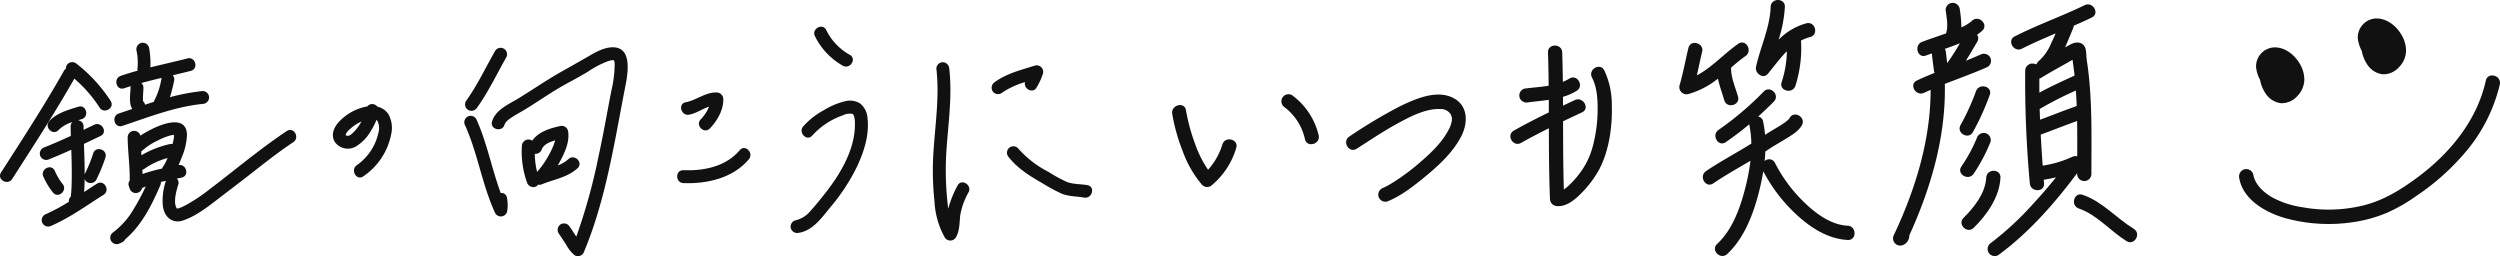 <svg xmlns="http://www.w3.org/2000/svg" width="632.368" height="64.79" viewBox="0 0 632.368 64.79"><g transform="translate(-183 -134.147)"><g transform="translate(183 134.147)"><path d="M1203.649-240.78c1.111,1.775,3.933.14,2.815-1.646a38.537,38.537,0,0,0-8.56-9.368,1.682,1.682,0,0,0-2.305,0,1.733,1.733,0,0,0-.473,1.231,1.61,1.61,0,0,0-.516.565c-4.952,8.757-10.444,17.188-15.878,25.649-1.137,1.771,1.684,3.408,2.816,1.646,5.377-8.374,10.812-16.718,15.723-25.378A33.9,33.9,0,0,1,1203.649-240.78Z" transform="translate(-1178.468 267.97)" fill="#111"/><path d="M1230.852-123.437c1.431,1.541,3.732-.769,2.306-2.306a14.92,14.92,0,0,1-1.944-3.334c-.979-1.857-3.794-.211-2.816,1.646A17.656,17.656,0,0,0,1230.852-123.437Z" transform="translate(-1217.385 172.209)" fill="#111"/><path d="M1239.212-181.215c-1.1.689-2.181,1.4-3.266,2.11.088-1.1.123-2.209.133-3.316a1.522,1.522,0,0,0,.691.846,1.64,1.64,0,0,0,2.231-.585,39.441,39.441,0,0,0,2.362-5.763c.5-2.037-2.64-2.906-3.144-.867a34.053,34.053,0,0,1-2.034,4.985,2.394,2.394,0,0,0-.1.293q0-.665-.007-1.327c-.016-2.145-.1-4.289-.176-6.433q2.119-1,4.226-2.027c1.888-.917.236-3.729-1.646-2.816q-1.332.647-2.667,1.289c0-.286-.008-.572-.009-.858a1.523,1.523,0,0,0-1.415-1.56c.324-.1.643-.192.951-.287,2-.622,1.145-3.77-.867-3.144-2.529.787-5.456,1.587-7.315,3.595-1.424,1.538.877,3.85,2.306,2.306a8.389,8.389,0,0,1,3.515-2.023,1.505,1.505,0,0,0-.436,1.115c0,.795.017,1.59.038,2.385-2.2,1.016-4.409,1.992-6.658,2.883a1.679,1.679,0,0,0-1.139,2.006,1.642,1.642,0,0,0,2.006,1.139c1.992-.788,3.957-1.637,5.908-2.519.045,1.268.088,2.535.105,3.8.027,1.99.04,3.985-.059,5.974-.019.392-.043.783-.078,1.173-.013.147-.029.294-.043.441-.006.059-.007.087-.007.1l-.021.112c-.021.112-.05.225-.078.338a1.412,1.412,0,0,0-.43,1.223,48.036,48.036,0,0,1-6.064,3.234,1.643,1.643,0,0,0-.585,2.231,1.671,1.671,0,0,0,2.231.585c4.715-2.041,8.862-5.1,13.191-7.817C1242.631-179.514,1241-182.337,1239.212-181.215Z" transform="translate(-1214.668 227.671)" fill="#111"/><path d="M1313.577-253.755c6.645-2.2,13.311-4.855,20.33-5.56a1.677,1.677,0,0,0,1.631-1.63,1.642,1.642,0,0,0-1.631-1.63,53.469,53.469,0,0,0-8.282,1.561,39.234,39.234,0,0,0,1.06-4.138,1.567,1.567,0,0,0-.336-1.415c1.527-.359,3.053-.722,4.571-1.111,2.031-.52,1.17-3.666-.867-3.144-3.109.8-6.249,1.483-9.365,2.254a21.544,21.544,0,0,0-.354-5.024,1.643,1.643,0,0,0-2.006-1.139,1.67,1.67,0,0,0-1.139,2.006,13.974,13.974,0,0,1,.244,4.263,2.181,2.181,0,0,0,.008.74c-1.425.394-2.842.819-4.244,1.3-1.975.673-1.127,3.824.867,3.144.551-.188,1.1-.366,1.659-.539a1.76,1.76,0,0,0-.059.432c-.02,1.5-.506,3.965.451,5.341-1.136.385-2.27.77-3.407,1.147C1310.729-256.241,1311.578-253.091,1313.577-253.755Zm4.641-6.564a1.271,1.271,0,0,1,.27.105A1.869,1.869,0,0,0,1318.218-260.319Zm.62.329c0-.02-.007-.045-.01-.078a9.65,9.65,0,0,1-.01-1.152c.023-.723.1-1.444.108-2.168a1.47,1.47,0,0,0-.535-1.213c1.7-.468,3.409-.89,5.123-1.3a18.827,18.827,0,0,1-1.763,5.6,1.735,1.735,0,0,0-.191.465q-1.117.349-2.231.715A1.488,1.488,0,0,0,1318.838-259.99Z" transform="translate(-1282.646 285.602)" fill="#111"/><path d="M1342.528-169.47c3.406-2.672,6.817-5.342,10.422-7.744,1.738-1.158.107-3.984-1.646-2.816-6.992,4.659-13.432,10.147-20.141,15.2a38.908,38.908,0,0,1-5.052,3.342,14.933,14.933,0,0,1-1.9.922,1.881,1.881,0,0,1-.651.134c0-.008-.065-.022-.068,0h0c-.967-1.414-.16-4.413.349-6.027a1.413,1.413,0,0,0-.362-1.528c.415-.085.828-.172,1.238-.264,2.017-.454,1.2-3.514-.782-3.159.3-.68.57-1.376.825-2.056a15.567,15.567,0,0,0,1.289-5.654c-.148-5.059-6.25-2.735-8.894-1.385a28.852,28.852,0,0,0-2.884,1.638,1.64,1.64,0,0,0-3.22.371c.028,3.676.585,7.339.516,11.014a1.392,1.392,0,0,0-.213,1.389l.2.6a1.633,1.633,0,0,0,3.154-.12c.046-.017.093-.035.139-.057.254-.118.512-.227.772-.332a51.584,51.584,0,0,1-2.927,5.5,19.619,19.619,0,0,1-5.286,6.079,1.632,1.632,0,0,0,1.646,2.816,5.1,5.1,0,0,0,.666-.317,1.486,1.486,0,0,0,.705-.721c4.147-3.464,6.777-8.754,8.857-13.6a2.182,2.182,0,0,0,.185-.911q.635-.146,1.274-.277c-.014.038-.03.074-.043.114a15.136,15.136,0,0,0-.741,6.249c.333,2.686,2.309,4.607,5.127,3.657,3.178-1.072,6.011-3.273,8.64-5.284C1336.657-164.958,1339.614-167.184,1342.528-169.47Zm-19.763-9.967c0,.035-.008.073-.011.11a.052.052,0,0,0-.017-.011A.224.224,0,0,0,1322.765-179.436Zm-4.08,1.8a16.02,16.02,0,0,1,2.719-1.146,7.164,7.164,0,0,1,1.125-.26c.074-.006.147-.007.22-.008a5.459,5.459,0,0,1,.005.62,11.518,11.518,0,0,1-.359,1.7,1.663,1.663,0,0,0-.748.019,24.8,24.8,0,0,0-7.113,2.815q-.033-.458-.065-.916c.031-.029.062-.057.092-.09A15.5,15.5,0,0,1,1318.685-177.636Zm-3.87,8.482q-.014-.542-.041-1.083a1.225,1.225,0,0,0,.435-.2,19.319,19.319,0,0,1,5.944-2.768c-.048.11-.094.22-.144.329-.18.393-.369.783-.578,1.161-.079.144-.164.284-.247.426-.051.086-.415.552-.111.185a1.745,1.745,0,0,0-.319.574A37.184,37.184,0,0,0,1314.814-169.154Zm8.673,8.721h0a.014.014,0,0,0,0,.009Z" transform="translate(-1278.759 213.172)" fill="#111"/><path d="M1577.1-202.824a1.767,1.767,0,0,0-1.32-.668,1.518,1.518,0,0,0-1.233.595,12.873,12.873,0,0,0-7.376,4.117c-1.233,1.424-1.917,3.368-.728,5.051a4.05,4.05,0,0,0,5.149,1,10.735,10.735,0,0,0,3.829-3.949,15.07,15.07,0,0,0,1.415-2.789.867.867,0,0,1,.248.227,4.121,4.121,0,0,1,.261,3,13.508,13.508,0,0,1-5.469,8.217c-1.7,1.2-.077,4.024,1.646,2.816a16.681,16.681,0,0,0,7.052-10.657,7.151,7.151,0,0,0-.728-5.107A4.5,4.5,0,0,0,1577.1-202.824Zm-5.918,6.33c-.443.45-1.235,1.287-1.922.978-.232-.1-.233-.11-.139-.408a3.214,3.214,0,0,1,.931-1.145,11.089,11.089,0,0,1,3-2.011A11.846,11.846,0,0,1,1571.187-196.494Z" transform="translate(-1481.624 229.81)" fill="#111"/><path d="M1720.371-253.33a1.664,1.664,0,0,0,2.23-.585c2.872-4,4.959-8.47,7.393-12.732a1.632,1.632,0,0,0-2.816-1.646c-2.434,4.262-4.521,8.734-7.393,12.732A1.645,1.645,0,0,0,1720.371-253.33Z" transform="translate(-1601.928 281.146)" fill="#111"/><path d="M1728-170.2c-2.275-6.164-3.469-12.717-6.187-18.733a1.645,1.645,0,0,0-2.231-.585,1.667,1.667,0,0,0-.585,2.231c3.235,7.161,4.306,15.081,7.627,22.218a1.646,1.646,0,0,0,2.98-.39,9.463,9.463,0,0,0-.029-3.576A1.372,1.372,0,0,0,1728-170.2Z" transform="translate(-1601.341 219.034)" fill="#111"/><path d="M1767.617-259.207c2.425-1.432,4.956-2.684,7.359-4.149a24.384,24.384,0,0,1,5.118-2.681,6.415,6.415,0,0,1,1.034-.239c.048-.006.259,0,.313,0,.048.012.1.026.145.038,0,0,0,.005,0,.01a.279.279,0,0,0,.041.079c.016.056.034.111.049.167a3.072,3.072,0,0,1,.085.91,30.128,30.128,0,0,1-.793,6.327c-1.1,5.573-2.044,11.173-3.272,16.721a145.977,145.977,0,0,1-5.637,20.377l-.169-.254c-.58-.876-1.12-1.8-1.782-2.613a1.643,1.643,0,0,0-2.306,0,1.666,1.666,0,0,0,0,2.306c-.324-.4-.073-.08.067.127s.286.43.428.645c.386.587.771,1.176,1.162,1.76a9.2,9.2,0,0,0,2.186,2.753,1.636,1.636,0,0,0,2.231-.585c5.475-12.918,7.665-27.04,10.306-40.731.619-3.206,2.645-11.279-2.88-11.3-2.233-.008-4.444,1.276-6.313,2.367-2.29,1.336-4.6,2.614-6.909,3.926-3.646,2.076-7.091,4.439-10.662,6.631-2.45,1.5-5.731,2.829-6.668,5.814-.631,2.006,2.516,2.865,3.144.867.275-.874,1.258-1.5,1.99-1.981,1-.656,2.06-1.206,3.081-1.824C1761.887-255.506,1764.678-257.47,1767.617-259.207Z" transform="translate(-1626.284 281.501)" fill="#111"/><path d="M1797.464-169.644a8.555,8.555,0,0,1-2.7,1.6c.331-.558.643-1.125.932-1.692,1.105-2.166,2.13-4.654,1.653-7.126a1.657,1.657,0,0,0-2.005-1.139c-2.684.591-5.453,1.461-7.037,3.689a1.672,1.672,0,0,0-2.615,1.3,23.169,23.169,0,0,0,1.29,9.264,1.682,1.682,0,0,0,2.006,1.139,1.732,1.732,0,0,0,.847-.585,1.313,1.313,0,0,0,.873-.063c3.085-1.268,6.522-1.747,9.062-4.083C1801.317-168.762,1799.007-171.063,1797.464-169.644Zm-6.722-2.521c.5-1.2,1.947-1.82,3.363-2.209a15.737,15.737,0,0,1-1.5,3.518,21.4,21.4,0,0,1-3.068,4.445,20.493,20.493,0,0,1-.582-4.57A1.7,1.7,0,0,0,1790.742-172.165Z" transform="translate(-1653.682 209.89)" fill="#111"/><path d="M1973.033-211.344c1.719-.32,3.332-1.461,5.02-2.029a9.667,9.667,0,0,1-2.089,3.206c-1.46,1.509.843,3.817,2.306,2.306,1.834-1.895,3.506-4.747,3.39-7.464a1.667,1.667,0,0,0-1.63-1.63c-2.877-.118-5.135,1.961-7.864,2.468C1970.105-214.1,1970.978-210.962,1973.033-211.344Z" transform="translate(-1798.709 240.35)" fill="#111"/><path d="M1968.011-143.443c5.979.229,12.549-1.25,16.555-6.022,1.34-1.6-.954-3.915-2.306-2.306-3.487,4.155-9.059,5.266-14.249,5.067C1965.913-146.784,1965.916-143.523,1968.011-143.443Z" transform="translate(-1795.147 189.758)" fill="#111"/><path d="M2133.186-283.589c1.875.926,3.529-1.885,1.646-2.815a14.434,14.434,0,0,1-5.915-6.276c-1-1.846-3.815-.2-2.816,1.646A17.417,17.417,0,0,0,2133.186-283.589Z" transform="translate(-1919.937 300.243)" fill="#111"/><path d="M2100.518-173.96c3.541-.515,5.909-3.939,8.014-6.5a48.991,48.991,0,0,0,6.846-10.517c1.664-3.614,2.986-7.794,2.536-11.824a5.179,5.179,0,0,0-1.885-3.874,4.838,4.838,0,0,0-3.782-.563,18.139,18.139,0,0,0-5.306,2.216,19.289,19.289,0,0,0-5.3,4.14c-1.347,1.593.949,3.911,2.306,2.306a18.645,18.645,0,0,1,7.687-5.09,3.977,3.977,0,0,1,2.533-.371c-.026-.005.083.083.128.149.022.043.146.264.162.307a4.955,4.955,0,0,1,.253,1.523c.289,6.849-3.811,13.493-7.944,18.636-1.043,1.3-2.077,2.621-3.219,3.834a6.906,6.906,0,0,1-3.894,2.482,1.641,1.641,0,0,0-1.139,2.006A1.674,1.674,0,0,0,2100.518-173.96Z" transform="translate(-1898.47 232.848)" fill="#111"/><path d="M2270.141-220.937a26.3,26.3,0,0,0-2.327,5.818c-.144-.921-.24-1.85-.316-2.767a77.016,77.016,0,0,1-.252-10.178c.366-7.489,1.686-14.964.813-22.468a1.681,1.681,0,0,0-1.63-1.63,1.641,1.641,0,0,0-1.631,1.63c.907,7.784-.548,15.531-.849,23.3a73.963,73.963,0,0,0,.38,10.349,20.638,20.638,0,0,0,2.592,9.037,1.648,1.648,0,0,0,2.815,0c.975-1.67.9-3.691,1.092-5.556a18.163,18.163,0,0,1,2.129-5.891C2273.87-221.171,2271.059-222.826,2270.141-220.937Z" transform="translate(-2027.948 267.9)" fill="#111"/><path d="M2343.715-243.056a16.332,16.332,0,0,0,1.588-3.484,1.646,1.646,0,0,0-2.005-2.006c-3.449,1.091-7.245,2-10.195,4.191a1.683,1.683,0,0,0-.584,2.231,1.64,1.64,0,0,0,2.23.585,20.249,20.249,0,0,1,6.012-2.815C2340.287-242.646,2342.815-241.3,2343.715-243.056Z" transform="translate(-2081.479 265.127)" fill="#111"/><path d="M2370.546-144.509c-1.713-.312-3.565-.179-5.206-.811a35.8,35.8,0,0,1-4.6-2.519,25.7,25.7,0,0,1-7.786-6.028,1.643,1.643,0,0,0-2.307,0,1.669,1.669,0,0,0,0,2.306c2.242,2.825,5.35,4.774,8.446,6.538a46.261,46.261,0,0,0,4.841,2.629c1.862.783,3.8.675,5.746,1.03C2371.73-140.99,2372.61-144.132,2370.546-144.509Z" transform="translate(-2095.472 191.343)" fill="#111"/><path d="M1294.262,112.886a17.035,17.035,0,0,1-3.633,6.446,27.052,27.052,0,0,1-3.2-6.317,47.736,47.736,0,0,1-2.394-8.748c-.391-2.28-3.863-1.313-3.473.958a47.508,47.508,0,0,0,2.658,9.432,27.58,27.58,0,0,0,4.905,8.512,1.807,1.807,0,0,0,2.182.282,19.3,19.3,0,0,0,6.43-9.607C1298.472,111.64,1294.995,110.7,1294.262,112.886Z" transform="translate(-985.049 -76.39)" fill="#111"/><path d="M1399.339,91.728a1.814,1.814,0,0,0-2.464.646,1.843,1.843,0,0,0,.646,2.464,13.857,13.857,0,0,1,5.07,8c.5,2.262,3.976,1.3,3.473-.958A17.626,17.626,0,0,0,1399.339,91.728Z" transform="translate(-1072.511 -67.65)" fill="#111"/><path d="M1491.9,92.736c-4.162-2.09-9.478.25-13.292,2.076a127.762,127.762,0,0,0-12.9,7.693c-1.953,1.236-.149,4.354,1.818,3.11,3.232-2.044,6.385-4.2,9.734-6.051,3.441-1.9,7.673-4.228,11.642-3.985a2.883,2.883,0,0,1,2.582,1.638c-.063-.081.15.714.118.413a4.564,4.564,0,0,1,0,.929c-.007.018-.044.236-.064.308-.046.172-.086.345-.138.515a5.569,5.569,0,0,1-.339.9c-1.677,3.56-4.779,6.447-7.718,8.971a56.261,56.261,0,0,1-5.236,4c-.752.506-1.517,1-2.3,1.447-.318.182-.638.36-.966.526-.141.072-.286.137-.427.208l-.068.035-.037.013a1.854,1.854,0,0,0-1.258,2.215,1.814,1.814,0,0,0,2.215,1.258c3.5-1.383,6.649-3.875,9.534-6.24,3.479-2.851,7.118-6.2,9.194-10.254C1495.732,99.057,1495.781,94.683,1491.9,92.736Z" transform="translate(-1124.367 -67.993)" fill="#111"/><path d="M1661.633,46.571c-1.065-2.06-4.174-.24-3.11,1.818,1.275,2.466,1.442,5.479,1.422,8.2a36.29,36.29,0,0,1-1.3,9.46,19.353,19.353,0,0,1-3.322,6.675A22.086,22.086,0,0,1,1652.314,76a8.832,8.832,0,0,1-.908.7c-.177-5.748-.187-11.5-.2-17.251q2.389-1.141,4.79-2.254c2.1-.978.272-4.083-1.818-3.11q-1.493.7-2.983,1.4,0-1.111-.011-2.222a14.49,14.49,0,0,0,3.451-1.509c1.973-1.209.165-4.325-1.818-3.11a11.394,11.394,0,0,1-1.667.832c-.031-2.481-.079-4.962-.159-7.443-.076-2.312-3.678-2.322-3.6,0,.091,2.805.141,5.612.17,8.418-2.026.346-4.118.465-6.107.733A1.811,1.811,0,0,0,1640.2,53.4a1.851,1.851,0,0,0,2.215,1.258c1.719-.232,3.462-.381,5.178-.632q.008,1.59.012,3.18c-2.989,1.453-5.951,2.962-8.846,4.6-2.018,1.139-.205,4.252,1.818,3.11,2.31-1.3,4.663-2.527,7.037-3.707.014,5.968.044,11.937.279,17.9a1.848,1.848,0,0,0,1.8,1.8c2.51.186,4.775-1.843,6.382-3.528a26.342,26.342,0,0,0,4.3-5.812c2.53-4.844,3.325-10.894,3.159-16.294A20.227,20.227,0,0,0,1661.633,46.571Z" transform="translate(-1255.832 -28.771)" fill="#111"/><path d="M1827.194,51.662c.648,2.22,4.125,1.275,3.473-.958-.694-2.378-1.774-4.716-1.75-7.233,0-.018,0-.034,0-.051a42.151,42.151,0,0,1,3.646-2.931c1.891-1.312.093-4.435-1.818-3.11-3.622,2.513-6.618,5.959-10.488,8,.459-1.987.856-3.989,1.339-5.971.548-2.252-2.924-3.212-3.473-.958-.763,3.139-1.314,6.328-2.236,9.428A1.817,1.817,0,0,0,1818.1,50.1a21.425,21.425,0,0,0,7.5-3.893C1825.98,48.053,1826.66,49.835,1827.194,51.662Z" transform="translate(-1391.046 -26.308)" fill="#111"/><path d="M1899.553,10.942c1.556-1.888,3.046-3.954,4.789-5.688a25.96,25.96,0,0,1-1.315,7.8c-.759,2.2,2.719,3.138,3.473.958a31.23,31.23,0,0,0,1.425-11.367c0-.031-.005-.061-.008-.091a10.948,10.948,0,0,1,2.315-.894c2.242-.58,1.292-4.055-.958-3.473a15.67,15.67,0,0,0-7.023,4.155,32.807,32.807,0,0,0,1.59-8.316c.074-2.318-3.527-2.316-3.6,0-.168,5.223-2.586,10.115-3.7,15.163C1896.19,10.793,1898.325,12.432,1899.553,10.942Z" transform="translate(-1452.362 7.711)" fill="#111"/><path d="M1877.256,120.939c-4.167-.218-7.891-2.944-10.8-5.724a37.5,37.5,0,0,1-7.6-10.169,1.627,1.627,0,0,0-2.609-.452q.126-1.215.177-2.434c.232-.152.462-.305.691-.461,1.515-1.029,3.13-1.9,4.684-2.864,1.387-.863,3.045-1.839,3.862-3.313,1.125-2.029-1.984-3.848-3.11-1.818a1.47,1.47,0,0,1-.39.469,6.927,6.927,0,0,1-.646.536c-.707.528-1.473.985-2.228,1.44-.986.594-1.966,1.184-2.938,1.791a27.27,27.27,0,0,0-.487-3.352,1.517,1.517,0,0,0-1.249-1.267q2.037-1.831,3.961-3.786c1.626-1.655-.919-4.2-2.546-2.547a77.825,77.825,0,0,1-11.431,9.7c-1.9,1.3-.1,4.426,1.818,3.11,2.053-1.41,4.03-2.921,5.937-4.516a2.013,2.013,0,0,0,.037.264,24.194,24.194,0,0,1,.492,4.623c-3.788,2.37-7.761,4.439-11.46,6.953-1.906,1.3-.106,4.418,1.818,3.11,3.042-2.067,6.261-3.846,9.418-5.726a52.134,52.134,0,0,1-1.319,6.926c-1.276,5-3.235,10.511-7.106,14.118-1.7,1.583.851,4.126,2.547,2.547,4.313-4.018,6.609-10.124,8.033-15.707.433-1.7.808-3.447,1.092-5.22a40.357,40.357,0,0,0,8.534,11.085c3.553,3.258,7.887,6.029,12.824,6.287C1879.572,124.663,1879.566,121.06,1877.256,120.939Z" transform="translate(-1409.885 -63.842)" fill="#111"/><path d="M2054.2,15.889c0-.046-.006-.089-.01-.133,3.608-1.422,7.271-2.711,10.812-4.295A1.815,1.815,0,0,0,2065.648,9a1.842,1.842,0,0,0-2.464-.646c-1.212.542-2.437,1.048-3.67,1.538,1-1.565,1.928-3.174,2.87-4.785a1.632,1.632,0,0,0-.025-1.8,11.517,11.517,0,0,0,1.285-1c1.719-1.563-.834-4.1-2.547-2.547a10.548,10.548,0,0,1-2.713,1.7,30.775,30.775,0,0,0-.377-4.418,1.856,1.856,0,0,0-1.8-1.8,1.812,1.812,0,0,0-1.8,1.8c.231,1.951.715,4.008.1,5.925-2.006.724-4.035,1.382-6.033,2.129-2.152.8-1.22,4.287.958,3.473.488-.183.98-.359,1.472-.533.177,1.513.356,3.026.573,4.534a1.258,1.258,0,0,0,.127.391c-1.5.6-3,1.235-4.468,1.927-2.1.988-.269,4.094,1.819,3.11.547-.258,1.1-.507,1.653-.75-.01,12.752-3.881,25.249-9.289,36.7a1.825,1.825,0,0,0,2.033,2.645,2.56,2.56,0,0,0,1.861-2.523C2050.668,42.1,2054.475,29.132,2054.2,15.889Zm2.808-10.029c.332-.128.667-.259,1-.392a51.7,51.7,0,0,1-3.21,5.005c-.116-.913-.219-1.829-.327-2.744a2.411,2.411,0,0,0-.258-.852C2055.149,6.552,2056.083,6.218,2057.008,5.86Z" transform="translate(-1562.26 5.475)" fill="#111"/><path d="M2114.492,94.833a63.783,63.783,0,0,0,4.261-9.4c.813-2.174-2.667-3.112-3.474-.958a57.846,57.846,0,0,1-3.9,8.545C2110.23,95.031,2113.341,96.848,2114.492,94.833Z" transform="translate(-1615.455 -61.41)" fill="#111"/><path d="M2115.147,142.608a43.683,43.683,0,0,0,4.261-8.045,1.814,1.814,0,0,0-1.257-2.215,1.843,1.843,0,0,0-2.216,1.258,39.465,39.465,0,0,1-3.9,7.185C2110.742,142.719,2113.86,144.524,2115.147,142.608Z" transform="translate(-1615.91 -98.664)" fill="#111"/><path d="M2119.336,173.954c-.176,3.862-3.074,7.561-5.728,10.149-1.662,1.621.886,4.167,2.547,2.547,3.379-3.3,6.56-7.832,6.783-12.7C2123.045,171.637,2119.442,171.642,2119.336,173.954Z" transform="translate(-1616.927 -129.015)" fill="#111"/><path d="M2163.289,39.821a1.8,1.8,0,0,0,3.6,0c0-8.827.25-17.7-.843-26.483-.126-1.025-.309-2.047-.414-3.074a12.667,12.667,0,0,0-.207-2.07c-.465-1.681-2.163-1.938-3.562-1.253-.559.273-1.108.574-1.652.886.72-1.556,1.342-3.165,1.993-4.687a2.518,2.518,0,0,0,.2-.8c1.544-.669,3.079-1.356,4.595-2.089,2.086-1.009.262-4.116-1.818-3.11-5.812,2.811-11.92,4.964-17.678,7.887-2.067,1.05-.246,4.158,1.818,3.11,2.784-1.413,5.649-2.646,8.524-3.861-.358.832-.728,1.66-1.13,2.473a12.141,12.141,0,0,1-2.957,4.352,2.374,2.374,0,0,0-.725.887l-.2.118a1.83,1.83,0,0,0-2.69,1.547,285.561,285.561,0,0,0,1.169,28.552c.186,2.294,3.79,2.314,3.6,0q-.037-.453-.073-.907c1.04-.17,2.073-.372,3.094-.616q-2.787,3.476-5.825,6.74a76.59,76.59,0,0,1-10.594,9.823,1.856,1.856,0,0,0-.646,2.464,1.813,1.813,0,0,0,2.464.646c7.708-5.626,14.241-13.075,19.951-20.727Zm-9.482-16.431a88.967,88.967,0,0,1,9.153-4.66q.136,1.959.211,3.921c-3.114,1.091-6.18,2.309-9.272,3.459Q2153.845,24.751,2153.807,23.39Zm9.826-13.3h-.032Q2163.769,9.992,2163.634,10.086Zm-1.521.866c.006.035.013.074.018.106.177,1.291.351,2.579.5,3.872-2.984,1.4-6.015,2.735-8.9,4.337q-.019-1.784,0-3.568a1.907,1.907,0,0,0,.495-.218C2156.8,13.888,2159.488,12.474,2162.112,10.952Zm-8.04,18.919c3.076-1.129,6.12-2.341,9.2-3.446.052,2.979.042,5.96.028,8.939a1.86,1.86,0,0,0-1.238.121,27.39,27.39,0,0,1-7.494,2.232Q2154.284,33.8,2154.072,29.872Z" transform="translate(-1637.875 4.174)" fill="#111"/><path d="M2246.7,205.773c-4.427-2.717-7.918-6.9-12.94-8.612-2.2-.749-3.143,2.729-.958,3.473,4.625,1.576,7.985,5.736,12.08,8.249C2246.86,210.1,2248.672,206.985,2246.7,205.773Z" transform="translate(-1706.967 -147.889)" fill="#111"/></g><g transform="translate(749.382 138.813)"><g transform="translate(4.27 7.315)"><path d="M291.436,319.513a7.773,7.773,0,0,0-.722,4.41,8.918,8.918,0,0,0,1.486,4.125,5.431,5.431,0,0,0,3.894,2.46,5.323,5.323,0,0,0,4.2-1.876A6.036,6.036,0,0,0,302,324.585a7.784,7.784,0,0,0-1.07-3.925c-1.253-2.229-3.6-4.207-6.257-4.272a4.8,4.8,0,0,0-4.874,5.031,8.866,8.866,0,0,0,3.308,5.926,6.034,6.034,0,0,0,3.376,1.474,3.8,3.8,0,0,0,3.317-1.711,6.667,6.667,0,0,0,1.09-3.824,4.679,4.679,0,0,0-1.388-3.334,5.486,5.486,0,0,0-6.059-.779,4.248,4.248,0,0,0-2.166,2.423,4.735,4.735,0,0,0,.4,3.593,8.632,8.632,0,0,0,1.234,1.793,1.84,1.84,0,0,0,2.22.287,5.909,5.909,0,0,0,2.541-3.022,7.272,7.272,0,0,0,.113-3.694,1.839,1.839,0,0,0-2.253-1.279,1.883,1.883,0,0,0-1.279,2.253c.013.075.026.15.037.226l-.035-.266c0,.105.026.216.034.322.017.205.025.411.021.616,0,.1-.007.2-.015.294-.005.064-.011.127-.019.191l.039-.3a5.778,5.778,0,0,0-.146.578c-.1.367.141-.252.049-.1-.046.077-.081.163-.125.242s-.107.152-.147.233c-.072.147.32-.351.056-.072a5.9,5.9,0,0,1-.423.421c-.308.264.191-.125.034-.023-.111.072-.219.149-.331.22l2.22.286c-.059-.07-.114-.149-.177-.215.005.005.284.385.124.159-.081-.114-.163-.226-.239-.343a6.51,6.51,0,0,1-.369-.653c-.182-.366.152.427.041.1-.031-.089-.063-.177-.089-.268s-.047-.19-.069-.286c-.084-.369.028.552.021.133,0-.078-.006-.155,0-.233.009-.242.144-.352-.037.193.048-.142.089-.3.127-.451-.149.575-.174.382-.066.193.033-.059.073-.114.108-.171.152-.247-.362.406-.133.176.064-.064.122-.132.19-.193s.3-.244-.01,0-.075.061,0,.011c.133-.086.276-.148.415-.222-.641.342-.173.072.064.008s.794-.068.045-.038c.149-.007.3-.029.447-.03.084,0,.167,0,.25.005.1.005.481.053.055-.005-.409-.056-.1-.013,0,.007q.122.024.242.057c.08.021.158.048.236.073.032.01.062.026.093.034.227.061-.46-.226-.256-.109.134.078.275.138.406.224.034.022.066.049.1.069.158.089-.254-.193-.255-.2.005.036.185.163.218.2.053.052.1.109.149.163.207.222-.3-.443-.122-.151.045.073.091.143.131.218.017.031.031.062.048.093.142.266-.108-.207-.1-.244-.024.11.125.414.151.536.08.371-.04-.5-.023-.16.006.117.013.233.012.35s-.011.225-.018.338c-.026.415.089-.467.011-.083-.058.284-.113.565-.2.843-.034.11-.077.216-.111.325-.093.3.215-.442.075-.174-.021.04-.038.081-.059.122-.048.1-.1.189-.156.279-.021.034-.045.067-.067.1-.173.278.108-.19.147-.186a2.278,2.278,0,0,0-.185.2c-.025.023-.053.045-.077.07-.183.183.434-.289.211-.163-.056.032-.111.069-.166.1-.021.013-.119.044-.129.064.02-.041.535-.177.262-.116-.067.015-.137.034-.2.053-.29.081.568-.029.23-.031-.08,0-.16,0-.24,0-.032,0-.064-.007-.1-.007-.264,0,.569.1.266.035a4.168,4.168,0,0,1-.476-.127c-.034-.013-.067-.026-.1-.037-.248-.085.441.205.261.11-.092-.048-.188-.088-.279-.137a5.159,5.159,0,0,1-.479-.292c-.075-.051-.147-.111-.224-.16.568.372.17.132.029.01a7.755,7.755,0,0,1-.872-.885c-.111-.131-.341-.486.035.058-.063-.092-.134-.179-.2-.27q-.192-.274-.362-.561-.151-.256-.281-.522c-.047-.1-.086-.2-.136-.295.3.6.1.229.033.053a5.293,5.293,0,0,1-.168-.561c-.021-.087-.038-.175-.056-.263-.089-.434.04.5.014.111a4.141,4.141,0,0,1-.01-.532c0-.045.01-.091.012-.136.01-.215-.054.341-.044.326a1.4,1.4,0,0,0,.07-.311c.028-.095.15-.392-.005-.029s-.025.065.021-.018.094-.15.141-.225c.069-.109.232-.2-.173.224.052-.055.1-.117.15-.173.083-.09.172-.171.259-.256.295-.287-.392.248-.045.03.083-.053.166-.108.253-.156.048-.026.1-.049.144-.075.238-.13-.475.167-.2.084.181-.055.357-.1.541-.146.283-.065-.531.039-.241.034.041,0,.083-.006.124-.008.114,0,.229,0,.343,0,.44.028-.4-.077-.141-.026.1.021.21.039.314.065s.211.057.314.091c.174.058.524.248-.063-.042.2.1.393.186.583.3a2.261,2.261,0,0,1,.621.417c.012.015-.4-.325-.2-.152.046.04.095.078.141.117.084.072.167.146.247.222.182.171.355.351.52.538.081.093.153.2.241.29-.43-.424-.123-.161-.015-.006a7.55,7.55,0,0,1,.4.641c.111.2.205.4.3.605.138.283-.171-.46-.07-.162.016.046.036.092.053.138q.069.191.127.385c.065.223.1.448.155.673.061.265-.043-.3-.034-.273a.982.982,0,0,1,.022.213c.009.118.015.237.015.355s0,.235-.012.352c0,.047-.01.094-.013.14-.016.3.081-.46.033-.243a6.689,6.689,0,0,1-.187.713c-.131.387.2-.392.031-.076-.052.1-.1.193-.156.287s-.146.2-.206.309c.232-.412.244-.3.146-.19-.079.089-.155.179-.235.267-.107.116-.218.228-.333.335s-.566.382-.07.084c-.242.145-.478.293-.723.433.5-.286.22-.086.013-.028-.1.028-.495.092-.1.042s0-.006-.1,0c-.056,0-.111,0-.167,0-.354,0,.477.1.191.032-.085-.022-.171-.035-.256-.059-.064-.017-.125-.043-.188-.061-.144-.041-.185-.176.253.11a6.59,6.59,0,0,0-.585-.344c.4.205.314.257.177.134-.044-.04-.09-.077-.134-.117-.089-.082-.175-.169-.258-.258-.067-.073-.129-.152-.2-.226-.211-.234.281.391.1.129-.044-.064-.089-.126-.133-.191a6.289,6.289,0,0,1-.36-.619c-.062-.121-.114-.247-.175-.368.291.576.045.1-.014-.065a7.6,7.6,0,0,1-.228-.768c-.03-.125-.056-.249-.081-.374-.013-.07-.023-.14-.037-.21-.062-.338.051.491.019.15-.026-.269-.047-.536-.048-.805,0-.126,0-.253.01-.379.009-.18.127-.773-.008-.094.048-.242.086-.484.155-.723.037-.13.084-.257.127-.385s.15-.277-.094.213c.036-.072.067-.147.1-.218a1.832,1.832,0,1,0-3.163-1.849Z" transform="translate(-289.781 -316.386)" fill="#111"/></g><g transform="translate(29.998)"><path d="M326.556,309.529a7.772,7.772,0,0,0-.722,4.409,8.918,8.918,0,0,0,1.486,4.125,5.43,5.43,0,0,0,3.893,2.459,5.323,5.323,0,0,0,4.2-1.875,6.039,6.039,0,0,0,1.708-4.047,7.774,7.774,0,0,0-1.071-3.925c-1.252-2.229-3.6-4.207-6.256-4.272a4.8,4.8,0,0,0-4.874,5.031,8.861,8.861,0,0,0,3.308,5.925,6.033,6.033,0,0,0,3.375,1.474,3.8,3.8,0,0,0,3.318-1.711,6.675,6.675,0,0,0,1.09-3.824,4.676,4.676,0,0,0-1.388-3.334,5.482,5.482,0,0,0-6.059-.779,4.246,4.246,0,0,0-2.166,2.423,4.729,4.729,0,0,0,.4,3.593A8.6,8.6,0,0,0,328.028,317a1.84,1.84,0,0,0,2.219.286,5.91,5.91,0,0,0,2.542-3.022,7.279,7.279,0,0,0,.113-3.694,1.839,1.839,0,0,0-2.253-1.279,1.883,1.883,0,0,0-1.279,2.253c.013.075.026.15.037.225l-.034-.266c0,.105.025.217.034.323a5.984,5.984,0,0,1,.021.616c0,.1-.006.2-.014.294-.005.064-.012.128-.019.191l.038-.3a5.744,5.744,0,0,0-.145.579c-.1.366.141-.252.049-.1-.047.077-.081.163-.125.242s-.108.152-.147.233c-.073.146.319-.352.056-.073a5.915,5.915,0,0,1-.424.421c-.307.264.192-.125.034-.023-.111.073-.219.149-.331.22l2.219.287c-.059-.07-.113-.149-.176-.215.005.005.284.385.124.159-.081-.113-.163-.226-.24-.344a6.235,6.235,0,0,1-.369-.653c-.182-.366.152.427.04.1-.03-.089-.062-.177-.089-.267s-.047-.19-.068-.286c-.084-.369.027.551.021.133,0-.078-.007-.155,0-.233.008-.243.144-.353-.036.193.047-.143.089-.3.126-.45-.149.575-.173.382-.066.192.034-.059.073-.114.108-.171.152-.248-.362.405-.134.176.064-.064.123-.133.19-.194s.3-.244-.01,0-.076.062,0,.01c.133-.085.276-.147.415-.221-.641.342-.173.072.063.008s.794-.068.045-.039c.149-.006.3-.029.447-.03.083,0,.166,0,.25.006.1.005.481.052.055-.005-.41-.056-.1-.012,0,.007.081.016.162.035.242.056s.158.048.236.073c.031.01.062.026.092.034.227.062-.459-.226-.256-.108.135.078.276.138.407.223.034.022.066.05.1.069.159.09-.253-.193-.254-.2.005.036.185.163.218.2.052.053.1.11.149.164.207.222-.3-.443-.122-.151.045.073.091.143.131.218.016.031.031.062.047.092.143.266-.108-.207-.1-.243a2.322,2.322,0,0,0,.15.535c.08.371-.039-.5-.023-.16.005.116.013.233.012.349s-.011.226-.018.338c-.026.415.089-.467.01-.083-.058.284-.112.566-.2.842-.034.11-.077.217-.111.326-.092.3.215-.442.076-.175-.021.04-.039.082-.059.122-.048.1-.1.188-.156.278-.022.034-.046.067-.067.1-.174.278.108-.189.147-.185a2.187,2.187,0,0,0-.185.2c-.025.023-.053.045-.077.07-.183.184.433-.289.211-.162-.056.031-.111.069-.166.1-.02.013-.119.044-.128.064.02-.04.535-.177.262-.116-.067.015-.138.035-.2.053-.289.082.569-.029.23-.031-.079,0-.16,0-.24,0-.032,0-.065-.007-.1-.007-.264,0,.569.1.266.035a3.931,3.931,0,0,1-.476-.128l-.1-.037c-.248-.084.441.205.26.111-.092-.048-.188-.088-.278-.137a5.242,5.242,0,0,1-.479-.292c-.076-.052-.147-.111-.224-.161.569.373.17.132.029.01a7.832,7.832,0,0,1-.872-.885c-.111-.132-.341-.486.035.058-.064-.092-.134-.179-.2-.27q-.192-.273-.362-.561c-.1-.17-.195-.344-.281-.522-.047-.1-.087-.2-.136-.295.3.6.1.229.033.053a5.576,5.576,0,0,1-.169-.561c-.02-.087-.037-.176-.056-.264-.089-.433.039.5.014.112a4.19,4.19,0,0,1-.009-.533c0-.045.009-.091.011-.136.01-.215-.053.34-.043.326a1.455,1.455,0,0,0,.07-.311c.027-.095.149-.392-.005-.029s-.026.065.02-.019.095-.149.142-.224c.069-.109.231-.2-.173.224.052-.056.1-.117.15-.174.082-.089.172-.171.259-.256.294-.288-.392.248-.045.03.084-.053.166-.108.253-.157.047-.026.1-.048.144-.074.238-.13-.475.166-.2.084.18-.056.357-.1.541-.146.284-.064-.531.04-.241.035.041,0,.083-.007.124-.008a3.142,3.142,0,0,1,.343,0c.44.028-.4-.077-.142-.026.106.021.21.039.315.065s.21.057.314.092c.174.058.525.248-.062-.042.2.1.393.185.582.3a2.256,2.256,0,0,1,.622.417c.013.015-.4-.325-.2-.152.046.039.094.078.141.117q.126.108.248.222.273.256.519.538c.081.093.154.2.242.29-.43-.424-.123-.161-.015-.006q.218.31.4.64c.111.2.205.4.3.605.138.284-.171-.459-.07-.162.016.047.036.093.053.139.047.127.089.256.128.385.065.223.1.448.155.673.061.264-.044-.3-.034-.273a1,1,0,0,1,.022.213c.009.118.015.236.015.355s0,.235-.012.352c0,.046-.009.093-.012.14-.016.3.081-.46.032-.244a6.8,6.8,0,0,1-.187.714c-.132.386.2-.393.03-.077-.051.1-.1.194-.155.287s-.147.2-.206.31c.232-.412.244-.3.146-.19-.079.089-.155.179-.235.267-.107.115-.218.227-.333.335-.13.122-.567.382-.07.084-.241.145-.478.294-.723.434.5-.286.22-.087.013-.028-.1.028-.494.092-.1.041s0-.005-.1,0c-.056,0-.111,0-.167,0-.355,0,.477.1.191.031-.085-.021-.172-.034-.256-.059-.064-.018-.125-.043-.188-.061-.144-.041-.185-.176.253.109-.178-.116-.4-.248-.585-.344.4.205.314.256.177.134-.045-.04-.09-.078-.134-.118-.09-.082-.176-.168-.258-.257-.067-.073-.129-.152-.2-.226-.211-.234.281.391.1.129-.044-.064-.09-.127-.133-.191a6.114,6.114,0,0,1-.36-.618c-.062-.121-.114-.248-.175-.368.291.575.046.1-.014-.065a7.578,7.578,0,0,1-.228-.768c-.03-.124-.057-.248-.081-.374-.013-.07-.023-.14-.037-.21-.063-.337.051.491.019.149-.026-.268-.047-.535-.048-.8,0-.127,0-.253.009-.379.009-.18.128-.773-.007-.094.048-.243.086-.485.155-.724.037-.13.083-.256.127-.385s.15-.277-.094.214c.036-.072.067-.147.1-.218a1.832,1.832,0,1,0-3.163-1.849Z" transform="translate(-324.901 -306.401)" fill="#111"/></g><g transform="translate(0 14.419)"><path d="M283.99,352.084c.966,5.518,6.842,8.755,11.741,10.122a41.454,41.454,0,0,0,17.463.922,34.86,34.86,0,0,0,8.331-2.382,42.19,42.19,0,0,0,7.148-4.114,60.213,60.213,0,0,0,12.585-11.213,40.916,40.916,0,0,0,8.629-17.048c.512-2.3-3.019-3.277-3.533-.974-2.266,10.164-9.145,18.453-17.373,24.539-4.151,3.07-8.483,5.743-13.532,7.007a37.021,37.021,0,0,1-15.607.456,22.835,22.835,0,0,1-7.684-2.564c-2.13-1.286-4.191-3.177-4.637-5.725a1.846,1.846,0,0,0-2.253-1.279,1.872,1.872,0,0,0-1.279,2.253Z" transform="translate(-283.953 -326.084)" fill="#111"/></g></g></g></svg>